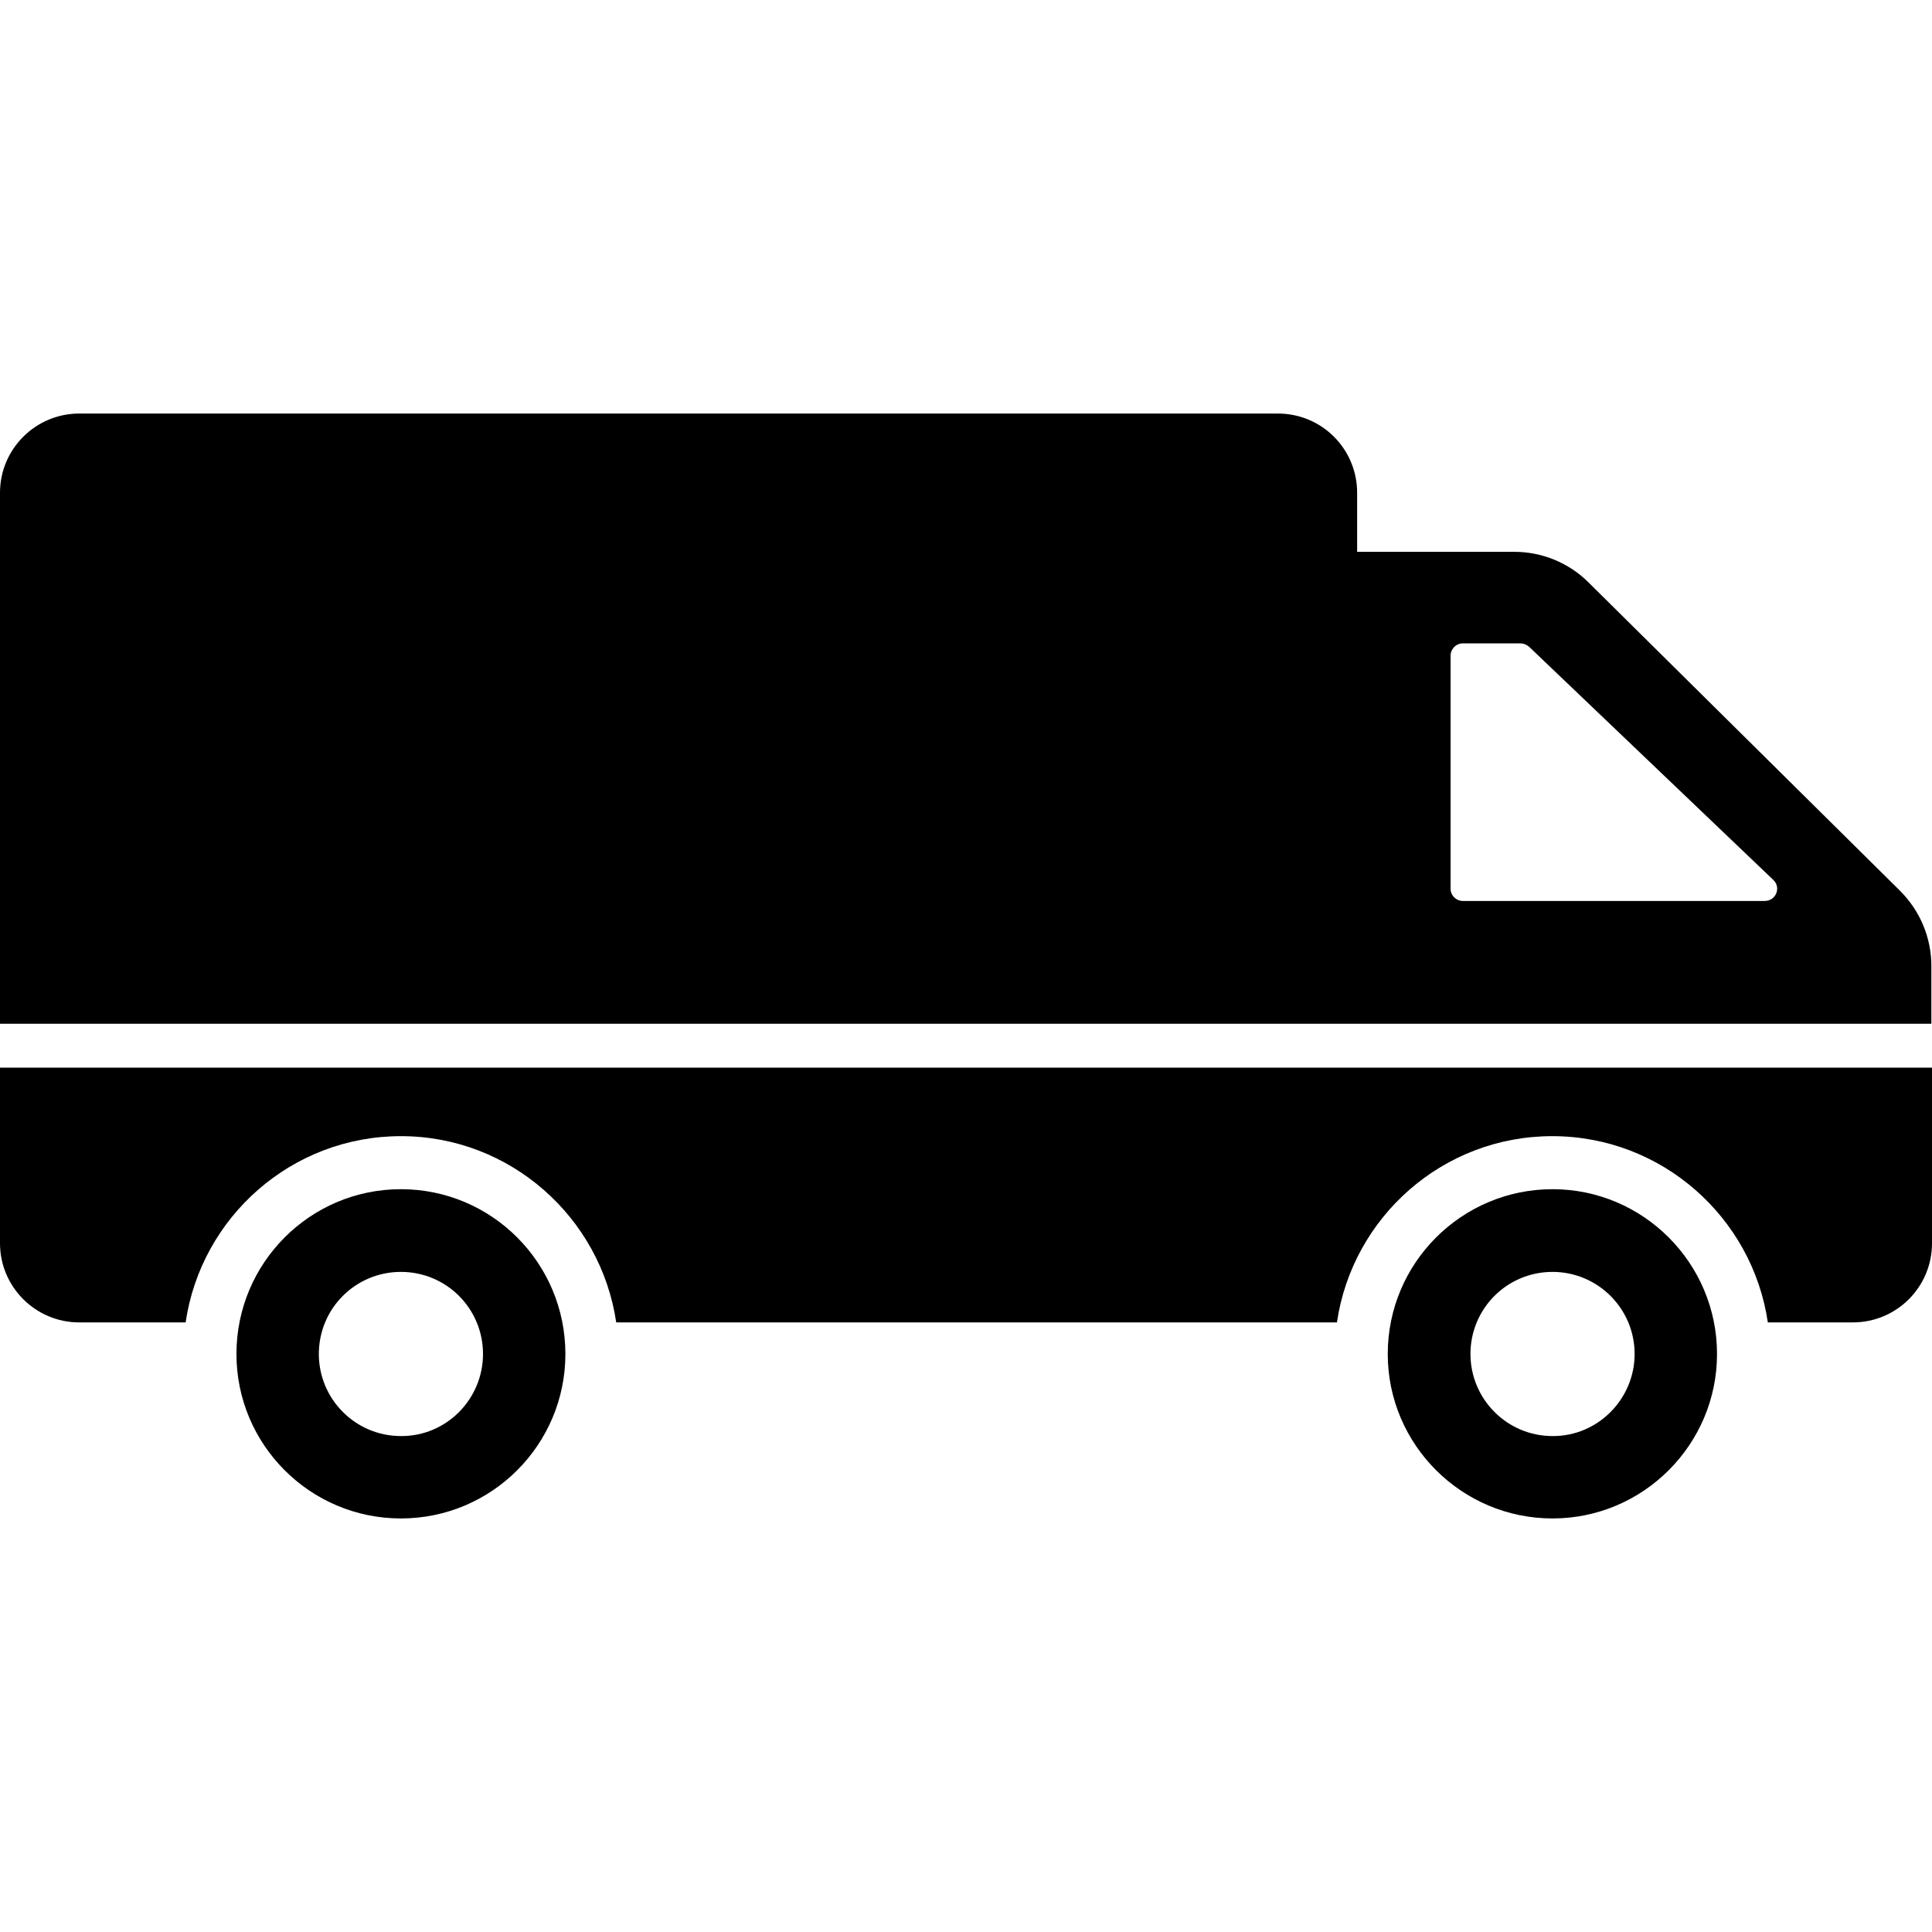 <?xml version="1.0" encoding="utf-8"?>
<!-- Generator: Adobe Illustrator 19.2.1, SVG Export Plug-In . SVG Version: 6.00 Build 0)  -->
<svg version="1.1" id="Capa_1" xmlns="http://www.w3.org/2000/svg" xmlns:xlink="http://www.w3.org/1999/xlink" x="0px" y="0px"
	 viewBox="0 0 612 612" style="enable-background:new 0 0 612 612;" xml:space="preserve">
<g>
	<g>
		<path d="M612,338.2v55.6c0,13.9-11.2,25.1-25.1,25.1H560c-4.9-33.3-33.6-59-68.3-59c-34.6,0-63.3,25.6-68.2,59H195.2
			c-4.9-33.3-33.6-59-68.2-59s-63.3,25.6-68.2,59H25.1C11.3,418.9,0,407.7,0,393.8v-55.6H612z M543.9,428.9
			c0,28.7-23.4,52.1-52.1,52.1c-28.8,0-52.2-23.4-52.2-52.1c0-28.8,23.4-52.2,52.2-52.2C520.5,376.7,543.9,400.1,543.9,428.9z
			 M517.8,428.9c0-14.4-11.7-26-26-26c-14.4,0-26,11.6-26,26c0,14.3,11.6,26,26,26C506.1,455,517.8,443.2,517.8,428.9z M179.1,428.9
			c0,28.7-23.3,52.1-52.1,52.1s-52.1-23.4-52.1-52.1c0-28.8,23.3-52.2,52.1-52.2S179.1,400.1,179.1,428.9z M153,428.9
			c0-14.4-11.6-26-26-26c-14.4,0-26,11.6-26,26c0,14.3,11.6,26,26,26C141.4,455,153,443.2,153,428.9z M612,324.3H0V156.1
			C0,142.2,11.3,131,25.1,131h379.7c13.9,0,25.1,11.2,25.1,25.1v18.7h49.8c8.8,0,17.3,3.5,23.5,9.7l98.7,97.7
			c6.3,6.3,9.9,14.8,9.9,23.8V324.3z M561.7,278.7l-77.3-73.8c-0.8-0.7-1.8-1.1-2.8-1.1h-18.2c-2.2,0-3.9,1.8-3.9,3.9v73.8
			c0,2.2,1.8,3.9,3.9,3.9H559C562.6,285.4,564.3,281.1,561.7,278.7z"/>
	</g>
</g>
</svg>
